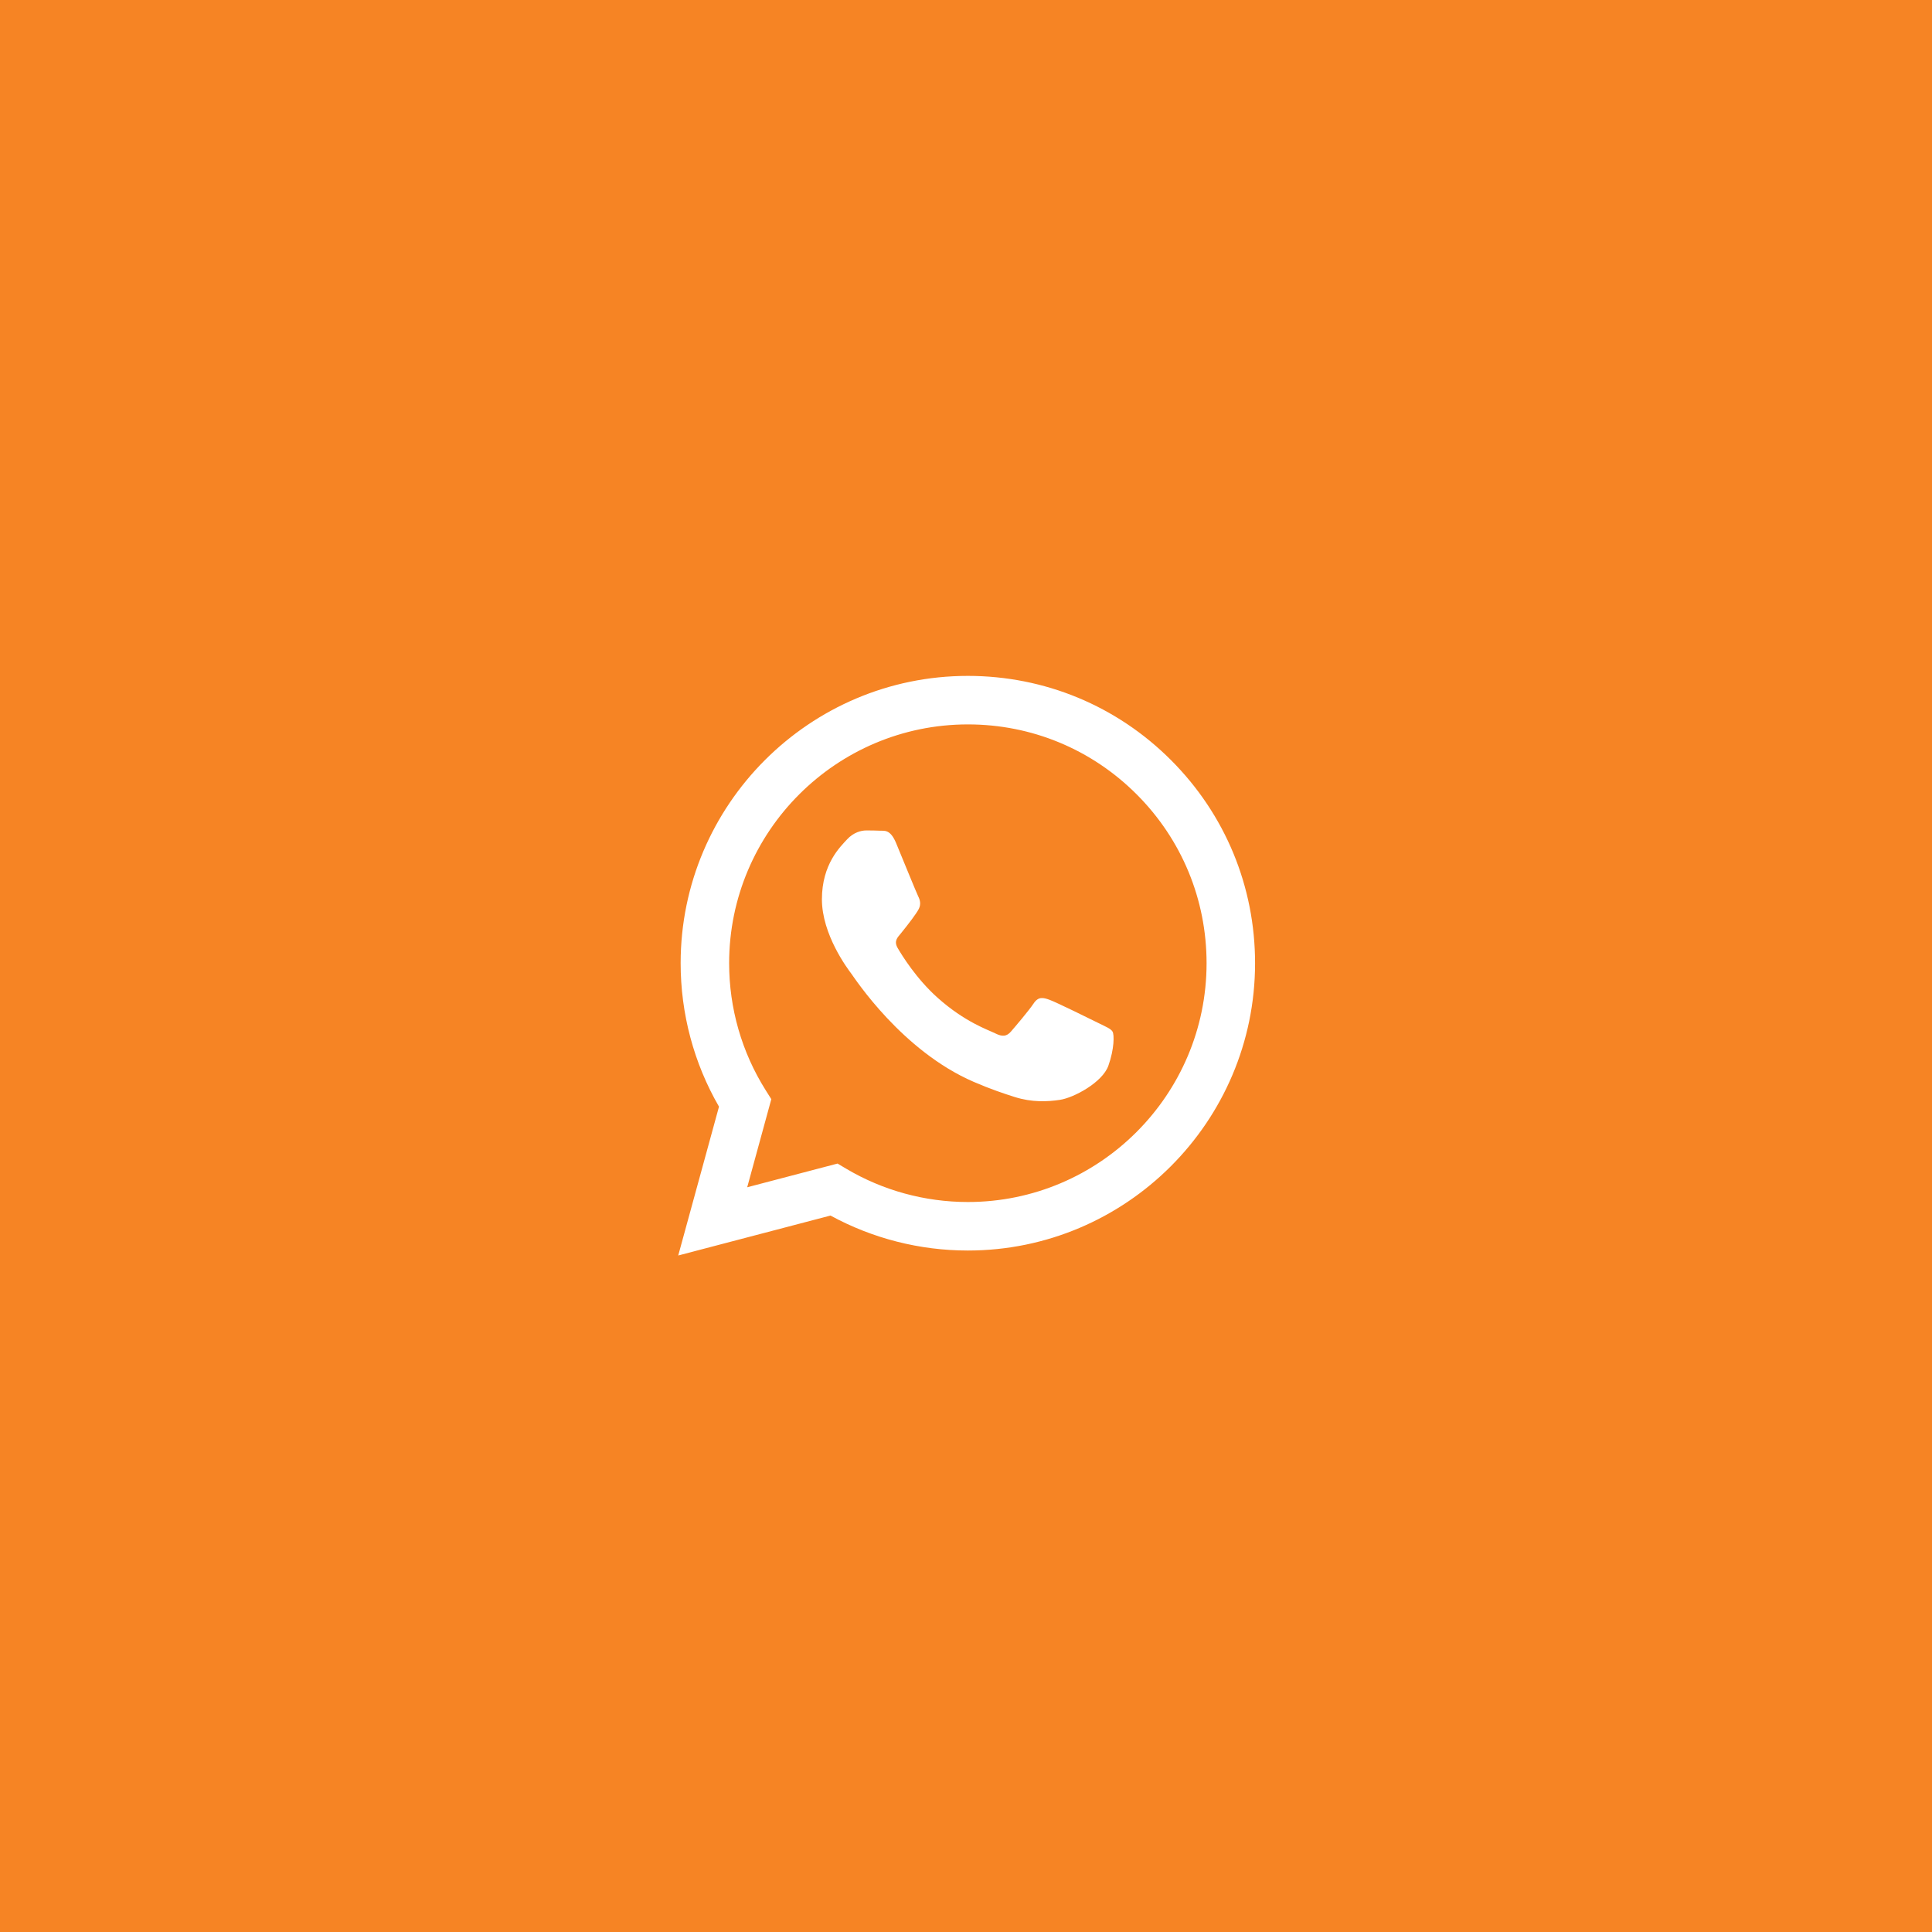 <svg xmlns="http://www.w3.org/2000/svg" width="100" height="100" viewBox="0 0 100 100" fill="none"><rect width="100" height="100" fill="#F68424"></rect><path fill-rule="evenodd" clip-rule="evenodd" d="M60.612 39.344C57.805 36.534 54.073 34.986 50.096 34.984C41.902 34.984 35.233 41.653 35.23 49.849C35.229 52.469 35.913 55.027 37.215 57.281L35.105 64.984L42.986 62.917C45.158 64.102 47.602 64.726 50.09 64.727H50.096C58.289 64.727 64.959 58.057 64.962 49.861C64.964 45.889 63.419 42.154 60.612 39.344ZM50.096 62.216H50.091C47.874 62.215 45.7 61.619 43.802 60.494L43.351 60.226L38.675 61.453L39.923 56.893L39.629 56.426C38.392 54.458 37.739 52.185 37.74 49.85C37.743 43.038 43.286 37.495 50.101 37.495C53.401 37.496 56.504 38.783 58.837 41.119C61.169 43.454 62.453 46.559 62.452 49.86C62.449 56.673 56.907 62.216 50.096 62.216ZM56.874 52.962C56.502 52.776 54.676 51.878 54.335 51.754C53.995 51.63 53.747 51.568 53.5 51.94C53.252 52.311 52.54 53.148 52.324 53.396C52.107 53.644 51.89 53.675 51.519 53.489C51.147 53.303 49.951 52.911 48.532 51.645C47.428 50.66 46.682 49.444 46.465 49.072C46.249 48.7 46.464 48.518 46.628 48.314C47.03 47.815 47.433 47.291 47.557 47.044C47.681 46.796 47.619 46.579 47.526 46.393C47.433 46.207 46.69 44.379 46.381 43.635C46.079 42.911 45.773 43.008 45.545 42.997C45.328 42.986 45.081 42.984 44.833 42.984C44.585 42.984 44.183 43.077 43.842 43.449C43.502 43.821 42.542 44.719 42.542 46.548C42.542 48.376 43.873 50.142 44.059 50.39C44.245 50.638 46.678 54.39 50.404 55.999C51.291 56.382 51.983 56.61 52.522 56.781C53.412 57.064 54.221 57.024 54.862 56.928C55.575 56.822 57.059 56.03 57.369 55.162C57.678 54.294 57.678 53.551 57.585 53.396C57.493 53.241 57.245 53.148 56.874 52.962Z" fill="white"></path></svg>